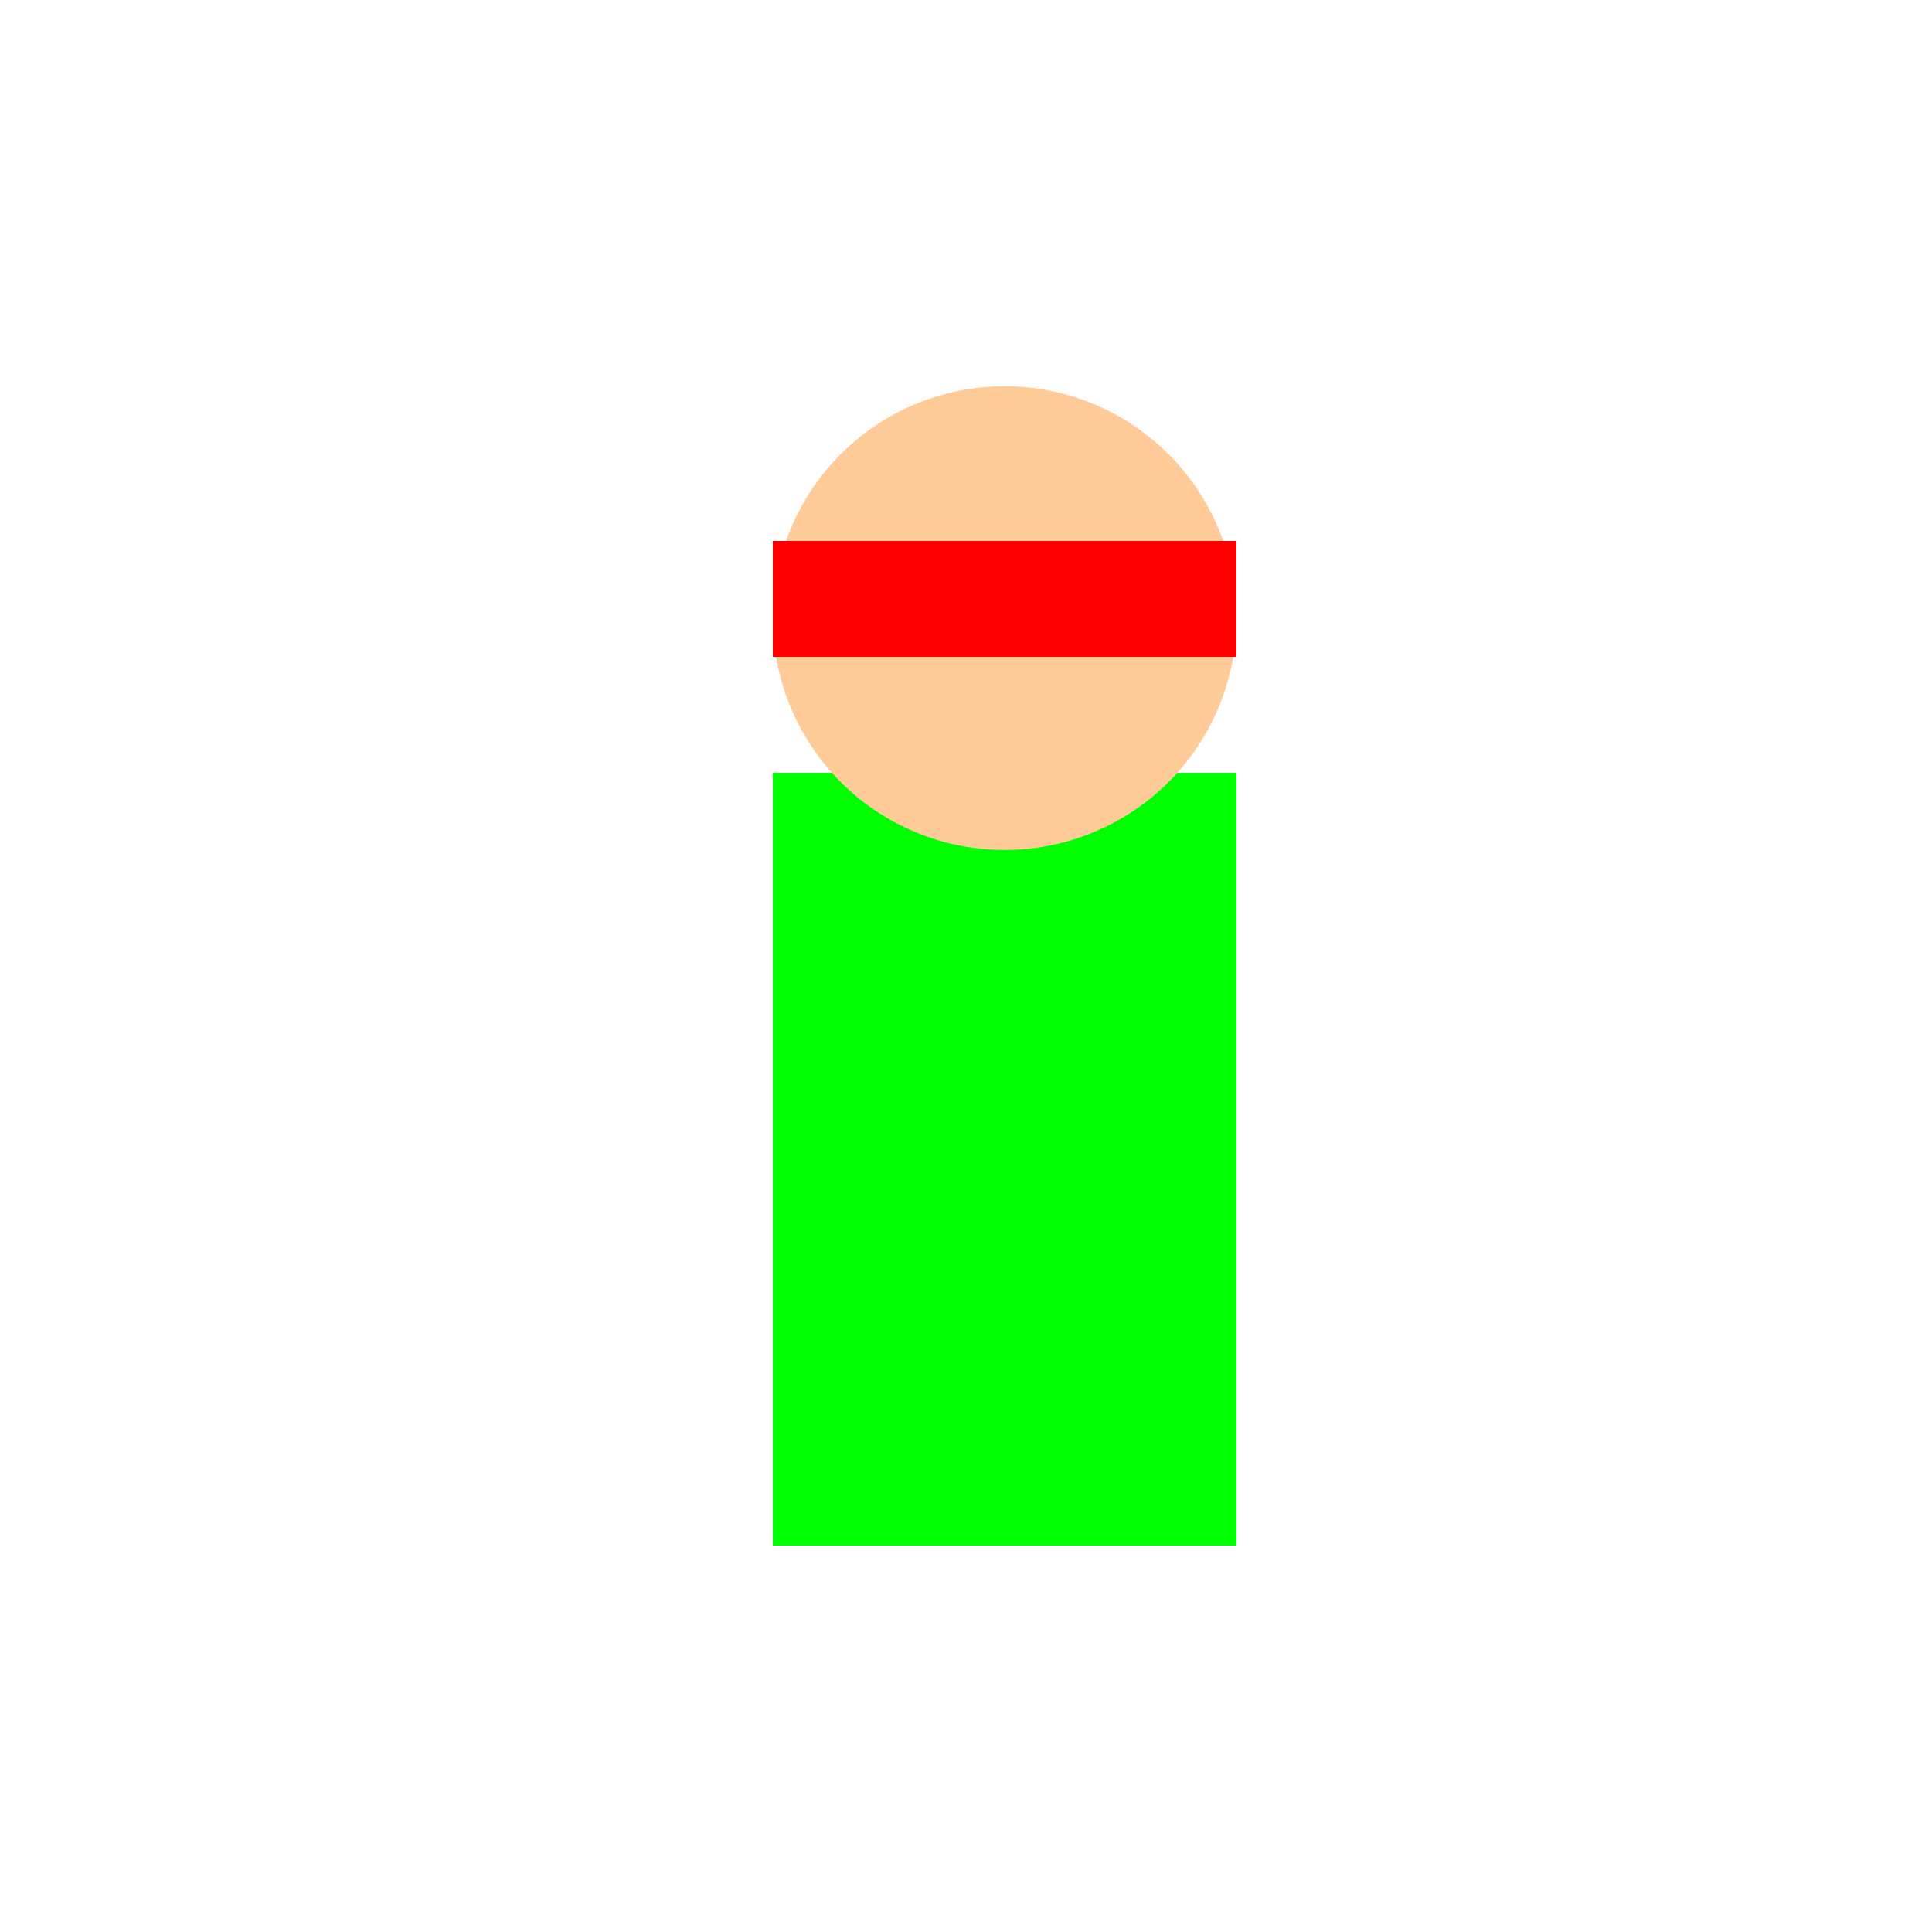 <!--

Generated by DrawGPT.
Free, open source, AI generated images in SVG, PNG, and HTML Canvas format.
https://drawgpt.ai

Created: 2024-01-16T14:32:40.124Z
Link: https://drawgpt.ai/prompt/141928/

-->
<svg xmlns="http://www.w3.org/2000/svg" xmlns:xlink="http://www.w3.org/1999/xlink" width="500" height="500"><defs/><g><rect fill="#00FF00" stroke="none" x="200" y="200" width="120" height="200"/><path fill="#FFCC99" stroke="none" paint-order="stroke fill markers" d=" M 320 160 A 60 60 0 1 1 320 159.94"/><path fill="none" stroke="none"/><rect fill="#FF0000" stroke="none" x="200" y="140" width="120" height="30"/></g></svg>